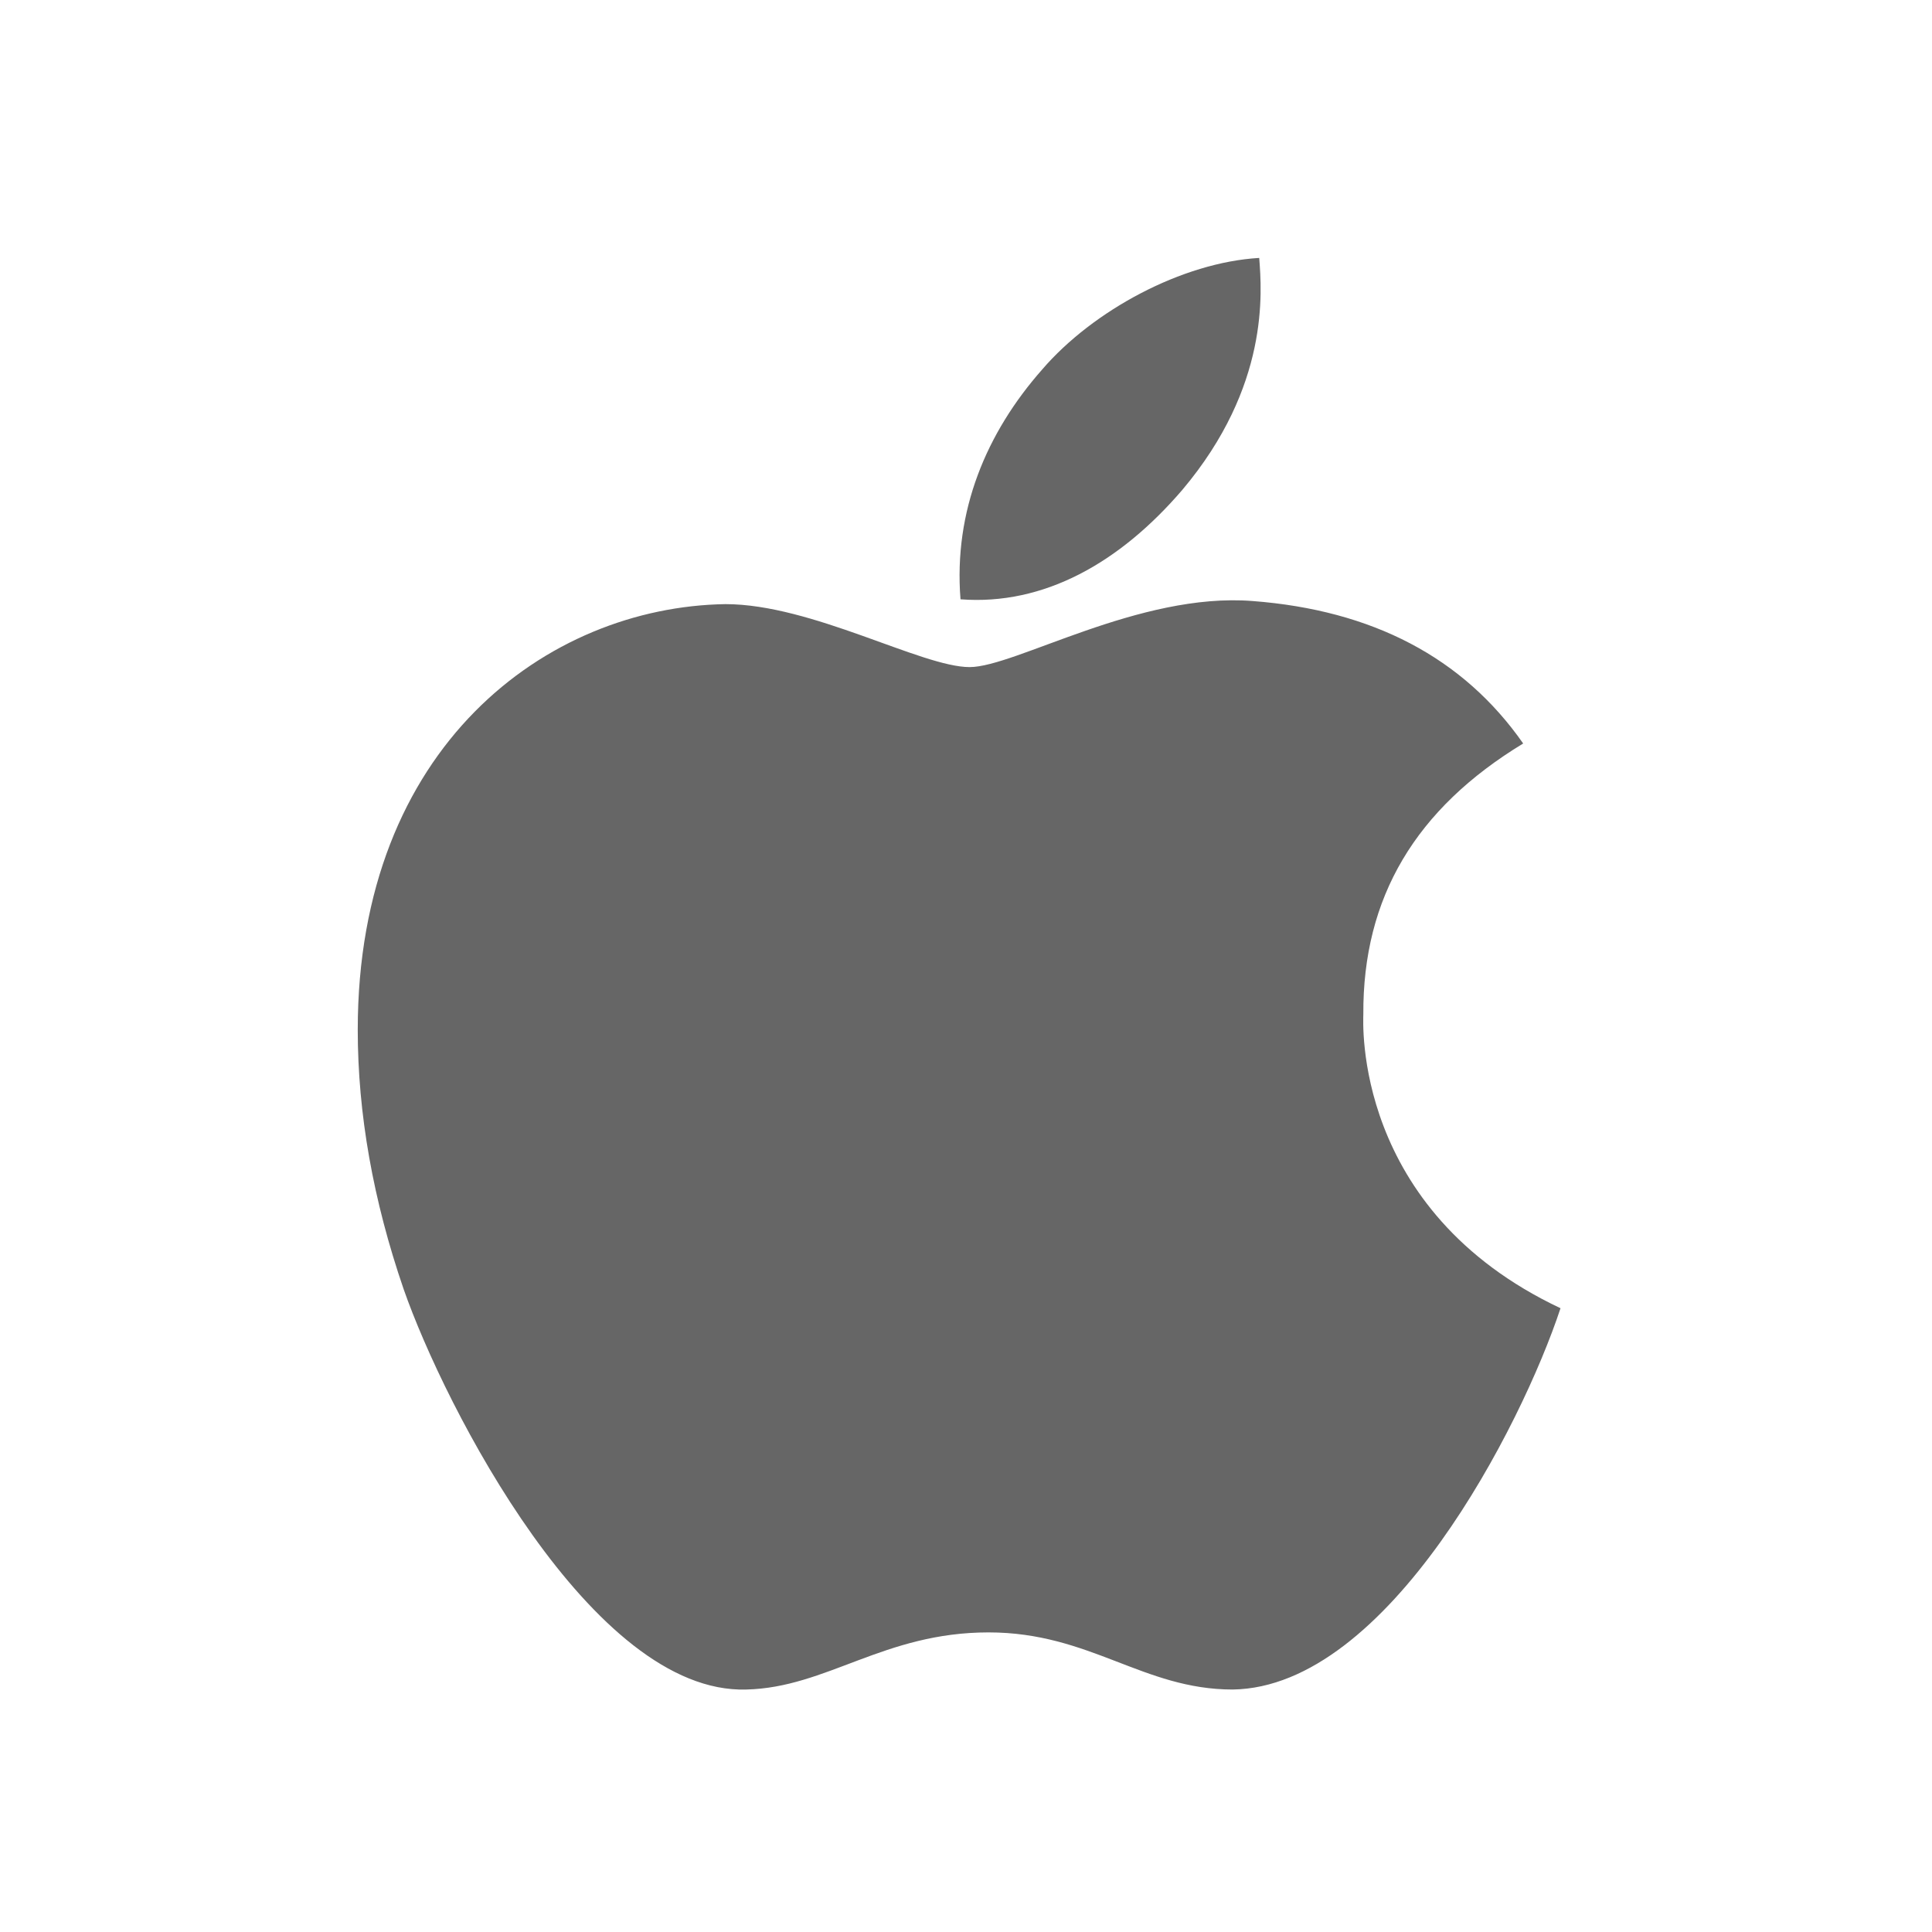 <svg width="125" height="125" viewBox="0 0 125 125" fill="none" xmlns="http://www.w3.org/2000/svg">
<title>Ios Game Development</title>
<path d="M88.207 65.638C88.162 58.046 91.602 52.324 98.549 48.104C94.664 42.538 88.785 39.476 81.037 38.886C73.701 38.307 65.674 43.161 62.735 43.161C59.629 43.161 52.526 39.087 46.937 39.087C35.404 39.265 23.146 48.282 23.146 66.629C23.146 72.051 24.137 77.651 26.119 83.418C28.769 91.01 38.321 109.613 48.284 109.312C53.495 109.19 57.179 105.616 63.959 105.616C70.539 105.616 73.945 109.312 79.757 109.312C89.81 109.168 98.449 92.257 100.965 84.642C87.483 78.285 88.207 66.028 88.207 65.638ZM76.506 31.683C82.15 24.981 81.638 18.881 81.471 16.688C76.484 16.977 70.717 20.083 67.433 23.902C63.815 27.998 61.688 33.064 62.145 38.775C67.533 39.187 72.454 36.415 76.506 31.683Z" fill="#666666"/>
</svg>
